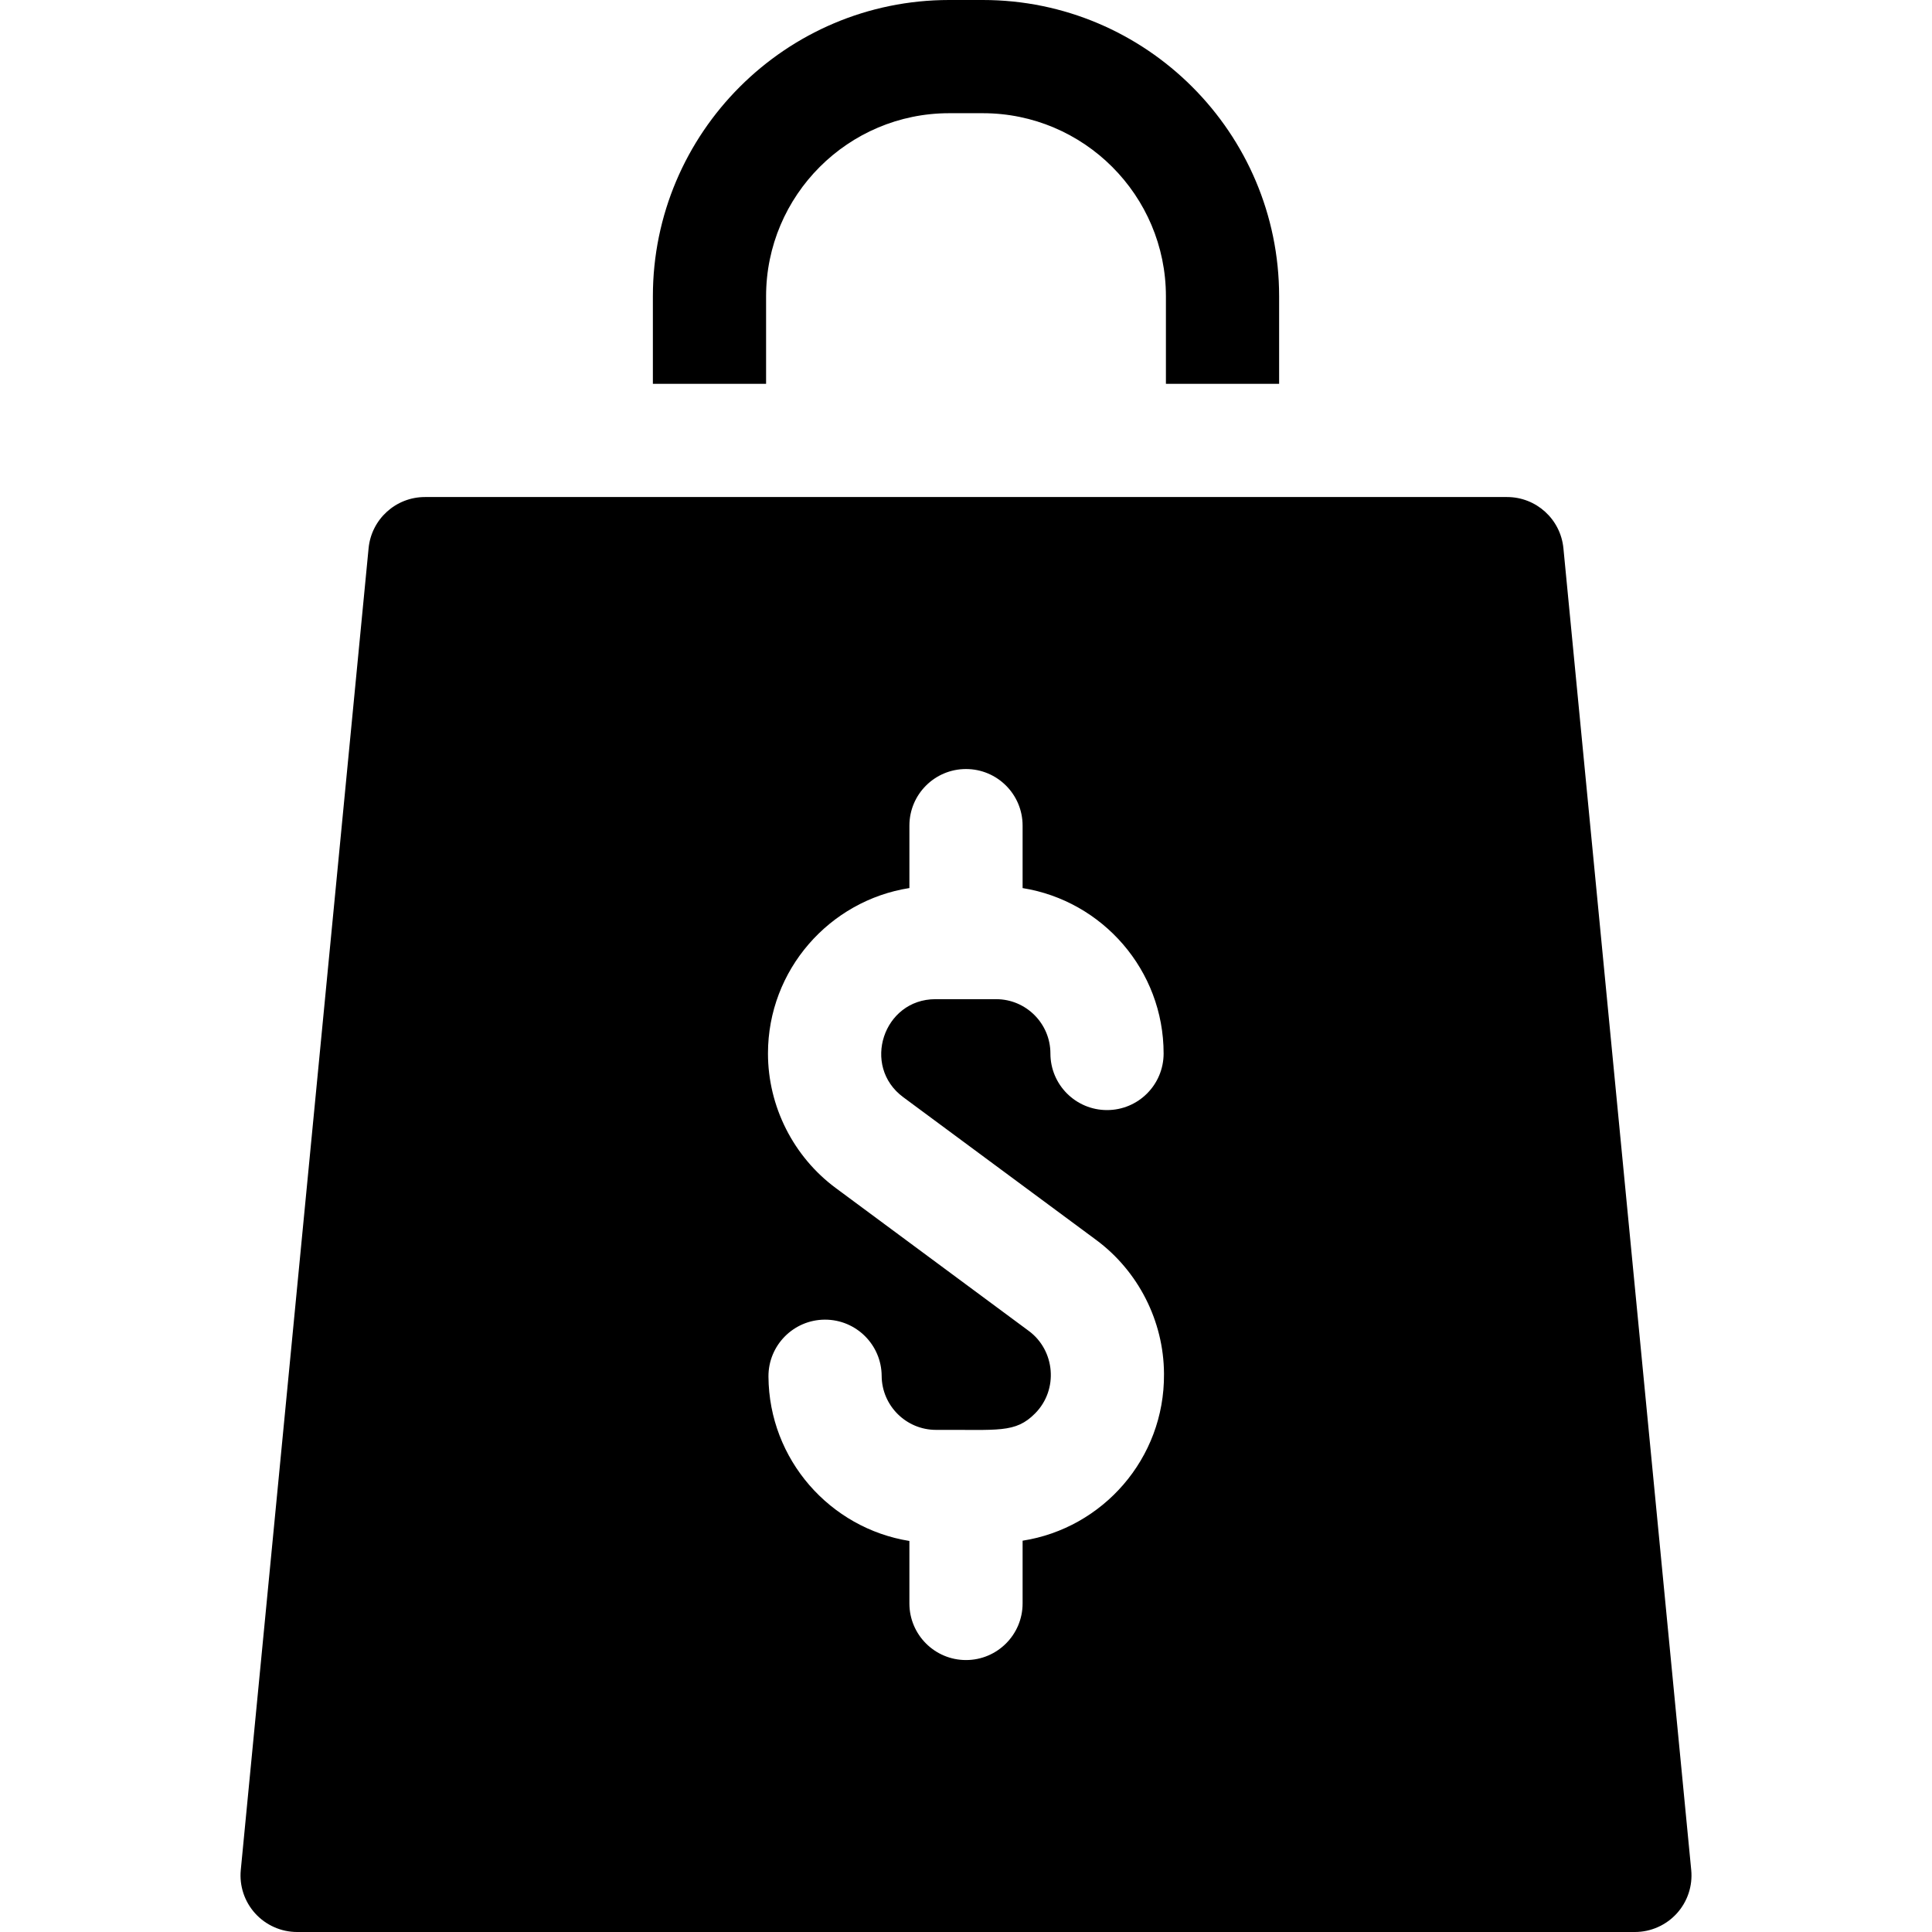 <svg id="Capa_1" enable-background="new 0 0 512 512" height="512" viewBox="0 0 512 512" width="512" xmlns="http://www.w3.org/2000/svg"><g><g><path d="m448.19 495.56-33.87-350.28c-.75-7.69-7.21-13.56-14.93-13.56h-286.78c-7.72 0-14.18 5.87-14.93 13.56l-33.87 350.28c-.41 4.21.98 8.39 3.82 11.52 2.85 3.13 6.88 4.92 11.11 4.92h354.52c4.23 0 8.26-1.79 11.11-4.92 2.84-3.13 4.23-7.31 3.82-11.52zm-139.72-131.4c.16 22.41-16.27 40.84-37.47 44.14v16.63c0 8.28-6.72 15-15 15s-15-6.72-15-15v-16.56c-21.03-3.37-37.21-21.57-37.35-43.56-.05-8.28 6.63-15.04 14.91-15.09h.09c8.24 0 14.95 6.66 15 14.91.05 7.9 6.5 14.3 14.39 14.3h.09c16.44-.1 20.92.96 26.2-4.38 6.23-6.31 5.27-16.7-1.69-21.84l-51.13-37.85c-11.26-8.33-17.99-21.67-17.99-35.68 0-22.12 16.28-40.51 37.48-43.84v-16.54c0-8.29 6.72-15 15-15s15 6.71 15 15v16.55c21.15 3.38 37.37 21.74 37.37 43.83 0 8.29-6.71 15-15 15-8.28 0-15-6.71-15-15 0-7.93-6.45-14.39-14.38-14.39h-16.08c-13.83 0-19.66 17.74-8.56 25.96l51.14 37.84c11.17 8.27 17.89 21.49 17.98 35.38z"/></g><g><path d="m338.98 78.52v23.2h-30v-23.2c0-26.75-21.77-48.52-48.52-48.52h-8.92c-26.75 0-48.52 21.77-48.52 48.52v23.2h-30v-23.2c0-43.3 35.22-78.52 78.52-78.52h8.92c43.3 0 78.52 35.22 78.52 78.52z"/></g></g></svg>